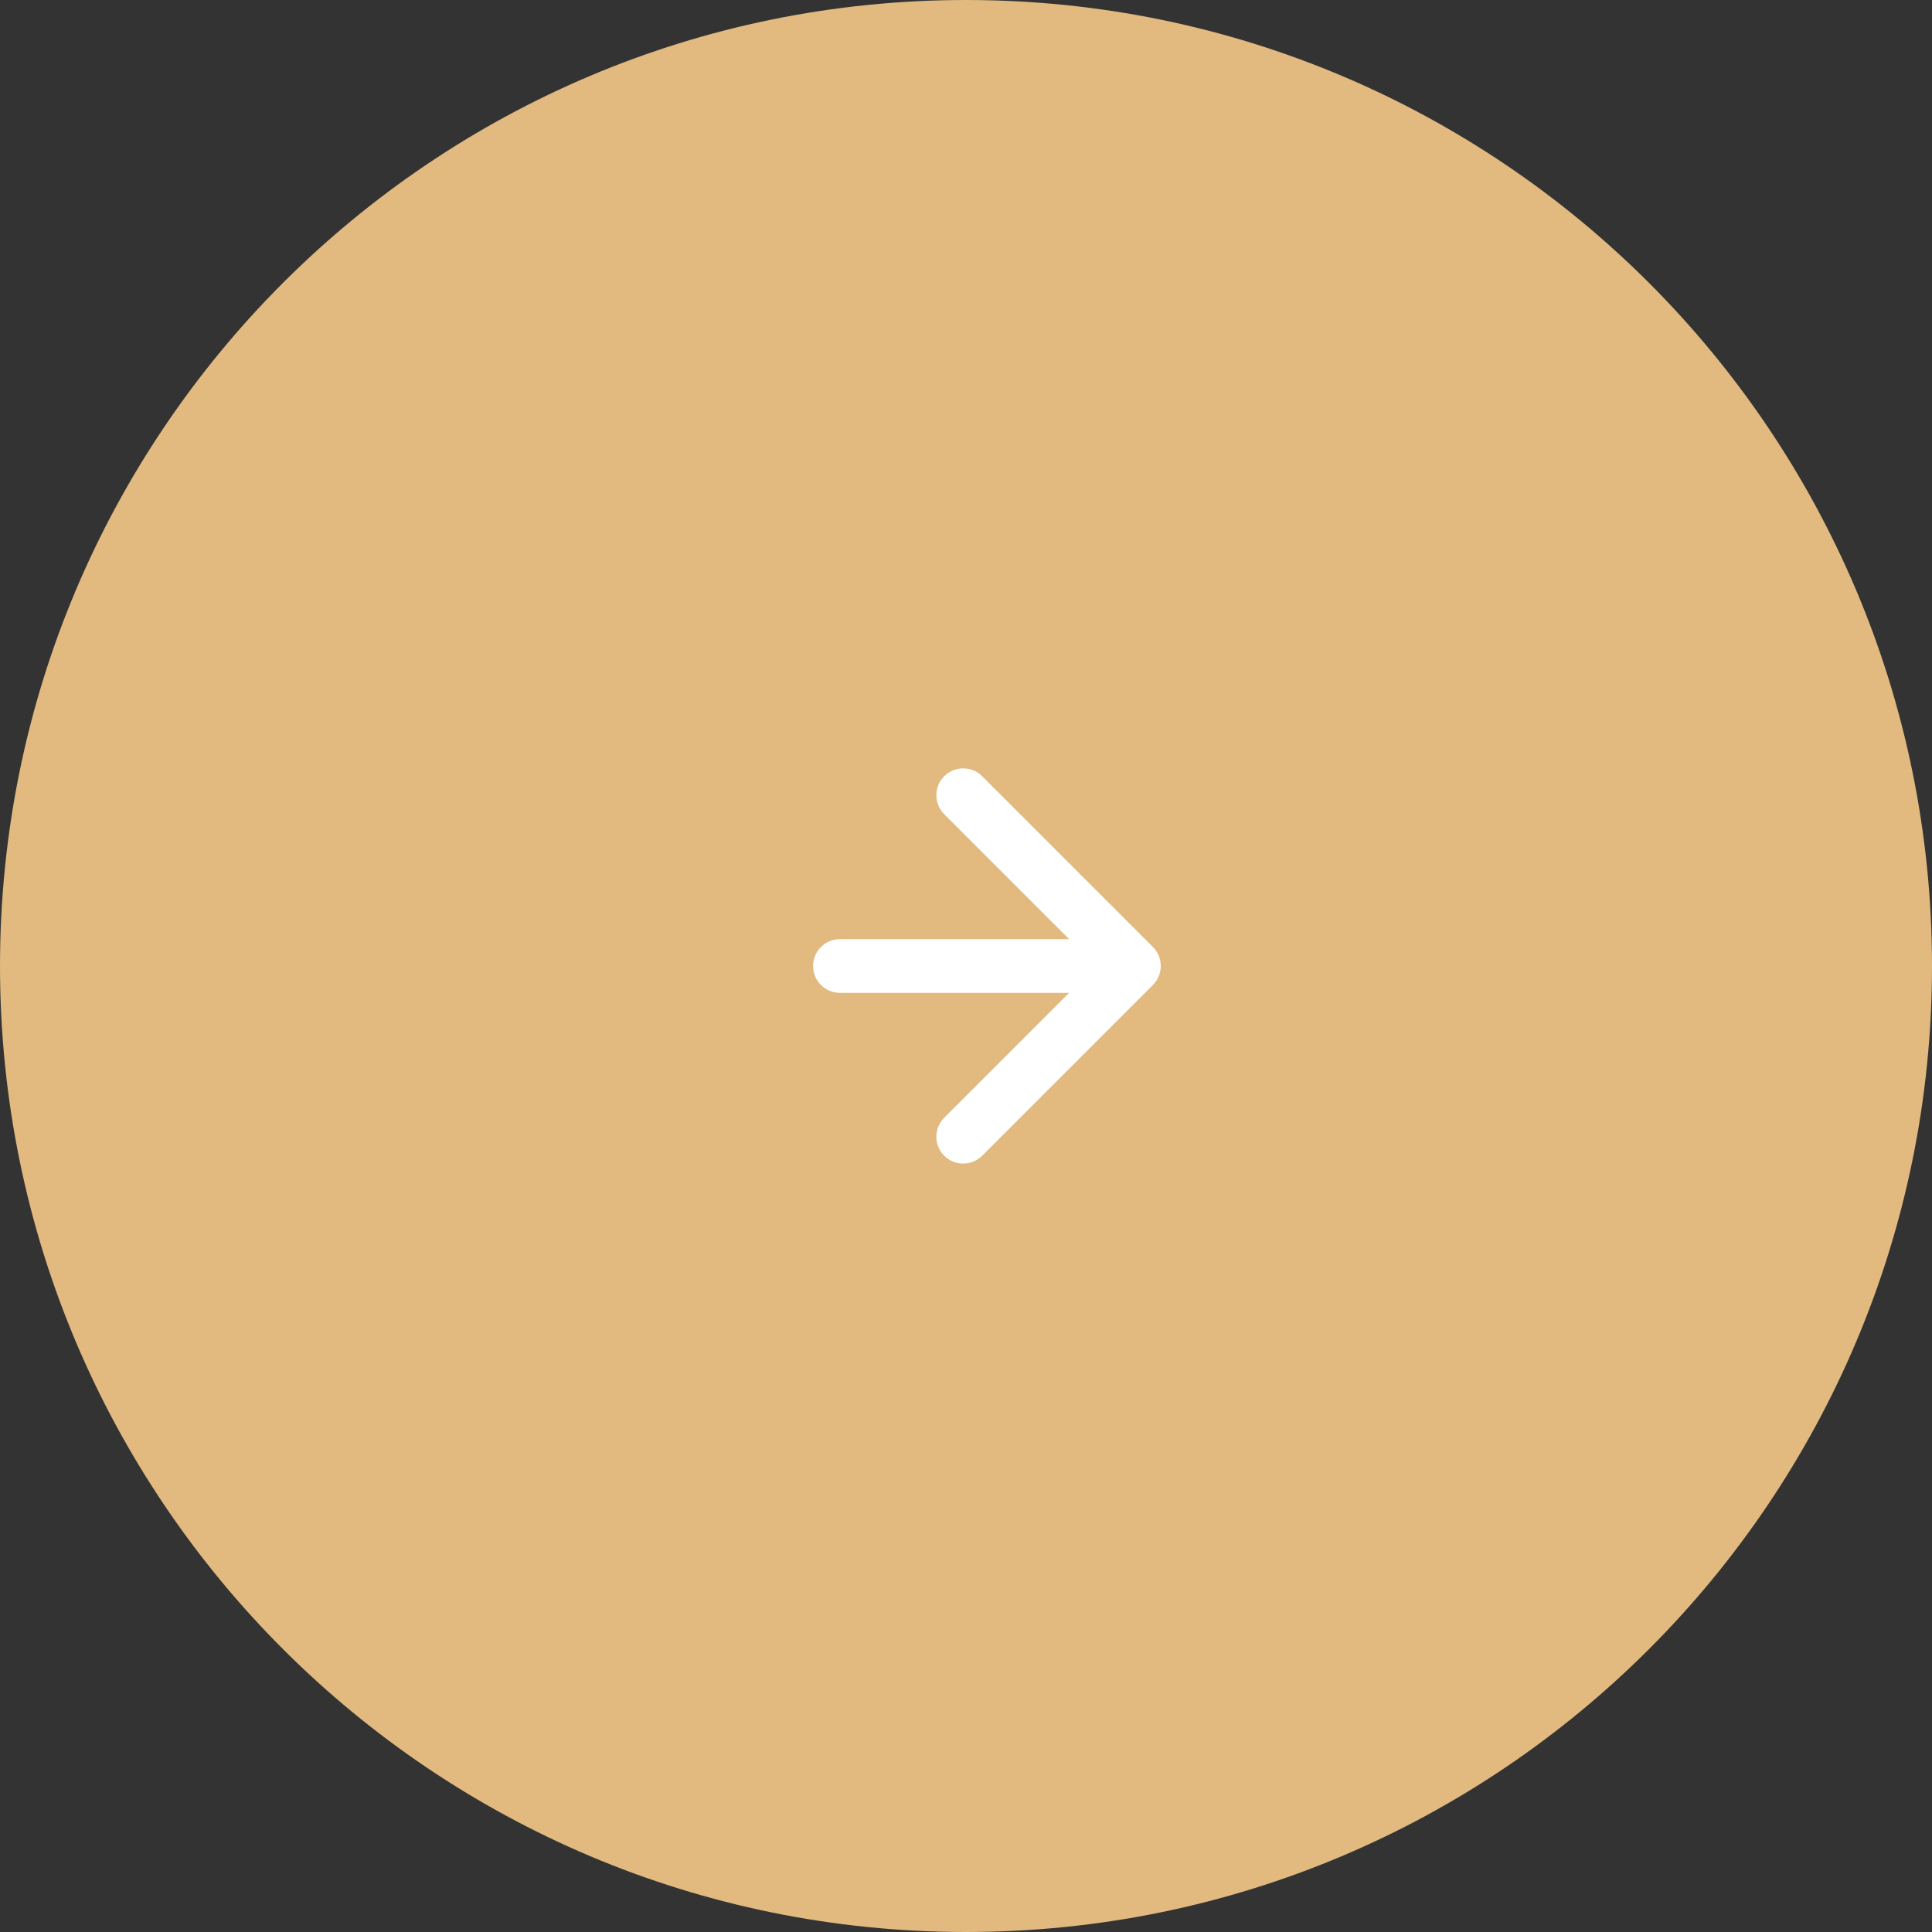 <?xml version="1.0" encoding="UTF-8"?> <svg xmlns="http://www.w3.org/2000/svg" width="36" height="36" viewBox="0 0 36 36" fill="none"><rect x="0" y="0" width="36" height="36" fill="#333333" stroke="none"/><path d="M35.5 18C35.5 27.665 27.665 35.5 18 35.5C8.335 35.5 0.5 27.665 0.5 18C0.5 8.335 8.335 0.5 18 0.5C27.665 0.5 35.5 8.335 35.5 18Z" fill="#E2BA80" stroke="#E2BA80"></path><path d="M15.651 17.5C15.375 17.5 15.151 17.723 15.151 18C15.151 18.276 15.375 18.5 15.651 18.5V17.5ZM21.483 18.353C21.678 18.158 21.678 17.841 21.483 17.646L18.301 14.464C18.106 14.269 17.789 14.269 17.594 14.464C17.399 14.659 17.399 14.976 17.594 15.171L20.422 18L17.594 20.828C17.399 21.023 17.399 21.34 17.594 21.535C17.789 21.73 18.106 21.73 18.301 21.535L21.483 18.353ZM15.651 18.5H21.13V17.5H15.651V18.5Z" fill="white"></path></svg> 